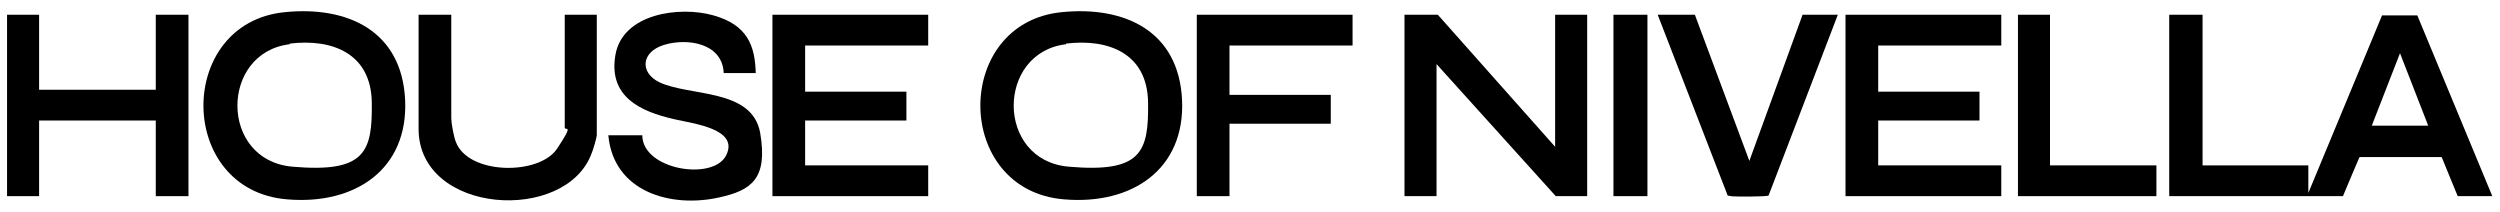 <svg xmlns="http://www.w3.org/2000/svg" id="Laag_1" viewBox="0 0 390 33"><path d="M343.6,2.3v23.5h16.5v4.3l11.5-27.7h5.5l11.7,28.2h-5.4l-2.5-6.1h-12.8c0-.1-2.6,6.1-2.6,6.1h-27.1V2.3h5.2ZM378.8,19.6l-4.4-11.3-4.4,11.3h8.9-.1Z"></path><polygon points="242.6 22.9 242.6 2.3 247.6 2.3 247.6 30.6 242.7 30.6 224.1 10 224.1 30.6 219.1 30.6 219.1 2.3 224.3 2.3 242.6 22.9"></polygon><path d="M44.4,1.9c9.8-1,18.3,2.9,18.8,13.7.5,10.8-7.8,16.4-18.4,15.5-17.3-1.4-17.4-27.5-.4-29.2ZM45.2,6.9c-10.9,1.3-11,18.1.4,19.1s12.5-2.3,12.4-10-6.2-10-12.8-9.2h0Z"></path><path d="M165.6,1.9c9.8-1,18.3,2.9,18.8,13.7.5,10.8-7.8,16.4-18.4,15.5-17.3-1.4-17.4-27.5-.4-29.2h0ZM166.3,6.9c-10.9,1.3-11,18.1.4,19.1s12.5-2.3,12.4-10-6.2-10-12.8-9.2h0Z"></path><polygon points="144.8 2.3 144.8 7.1 125.6 7.1 125.6 14.3 141.4 14.3 141.4 18.8 125.6 18.8 125.6 25.8 144.8 25.8 144.8 30.6 120.5 30.6 120.5 2.3 144.8 2.3"></polygon><polygon points="312.2 2.3 312.2 7.1 293 7.1 293 14.3 308.8 14.3 308.8 18.8 293 18.8 293 25.8 312.2 25.8 312.2 30.6 287.9 30.6 287.9 2.3 312.2 2.3"></polygon><polygon points="6.1 2.3 6.1 14 24.3 14 24.3 2.3 29.4 2.3 29.4 30.6 24.3 30.6 24.3 18.8 6.1 18.8 6.1 30.6 1.1 30.6 1.1 2.3 6.1 2.3"></polygon><path d="M117.9,11.4h-5c-.2-4.7-5.7-5.5-9.3-4.4s-3.8,4.3-.8,5.8c4.7,2.3,14.6.9,15.8,8s-1.4,8.9-6.4,10c-7.6,1.7-16.5-.9-17.3-9.7h5.3c0,5.4,11.1,7.2,13.1,3.1s-5.1-4.9-8.1-5.6c-5.3-1.2-10.3-3.5-9.2-10s10-7.7,15.3-6.2,6.5,4.7,6.6,9.1h0Z"></path><path d="M70.4,2.3v16.2c0,.7.4,2.9.7,3.6,1.9,5.2,13,5.3,15.8,1.1s1.2-2.7,1.2-3.3V2.3h5v18.8c0,.3-.6,2.4-.8,2.8-4,11-27,9.6-27-3.8V2.3h5.1Z"></path><polygon points="211 2.3 211 7.1 191.8 7.1 191.8 14.8 207.6 14.8 207.6 19.3 191.8 19.3 191.8 30.6 186.7 30.6 186.7 2.3 211 2.3"></polygon><path d="M264.4,2.3l8.5,22.8,8.3-22.8h5.5l-10.8,28.2c-.3.2-5.3.2-5.9.1s-.5-.1-.6-.4l-10.8-27.9s5.8,0,5.8,0Z"></path><polygon points="319.8 2.3 319.8 25.8 336.4 25.8 336.4 30.6 314.8 30.6 314.8 2.3 319.8 2.3"></polygon><rect x="251.7" y="2.3" width="5.3" height="28.3"></rect></svg>